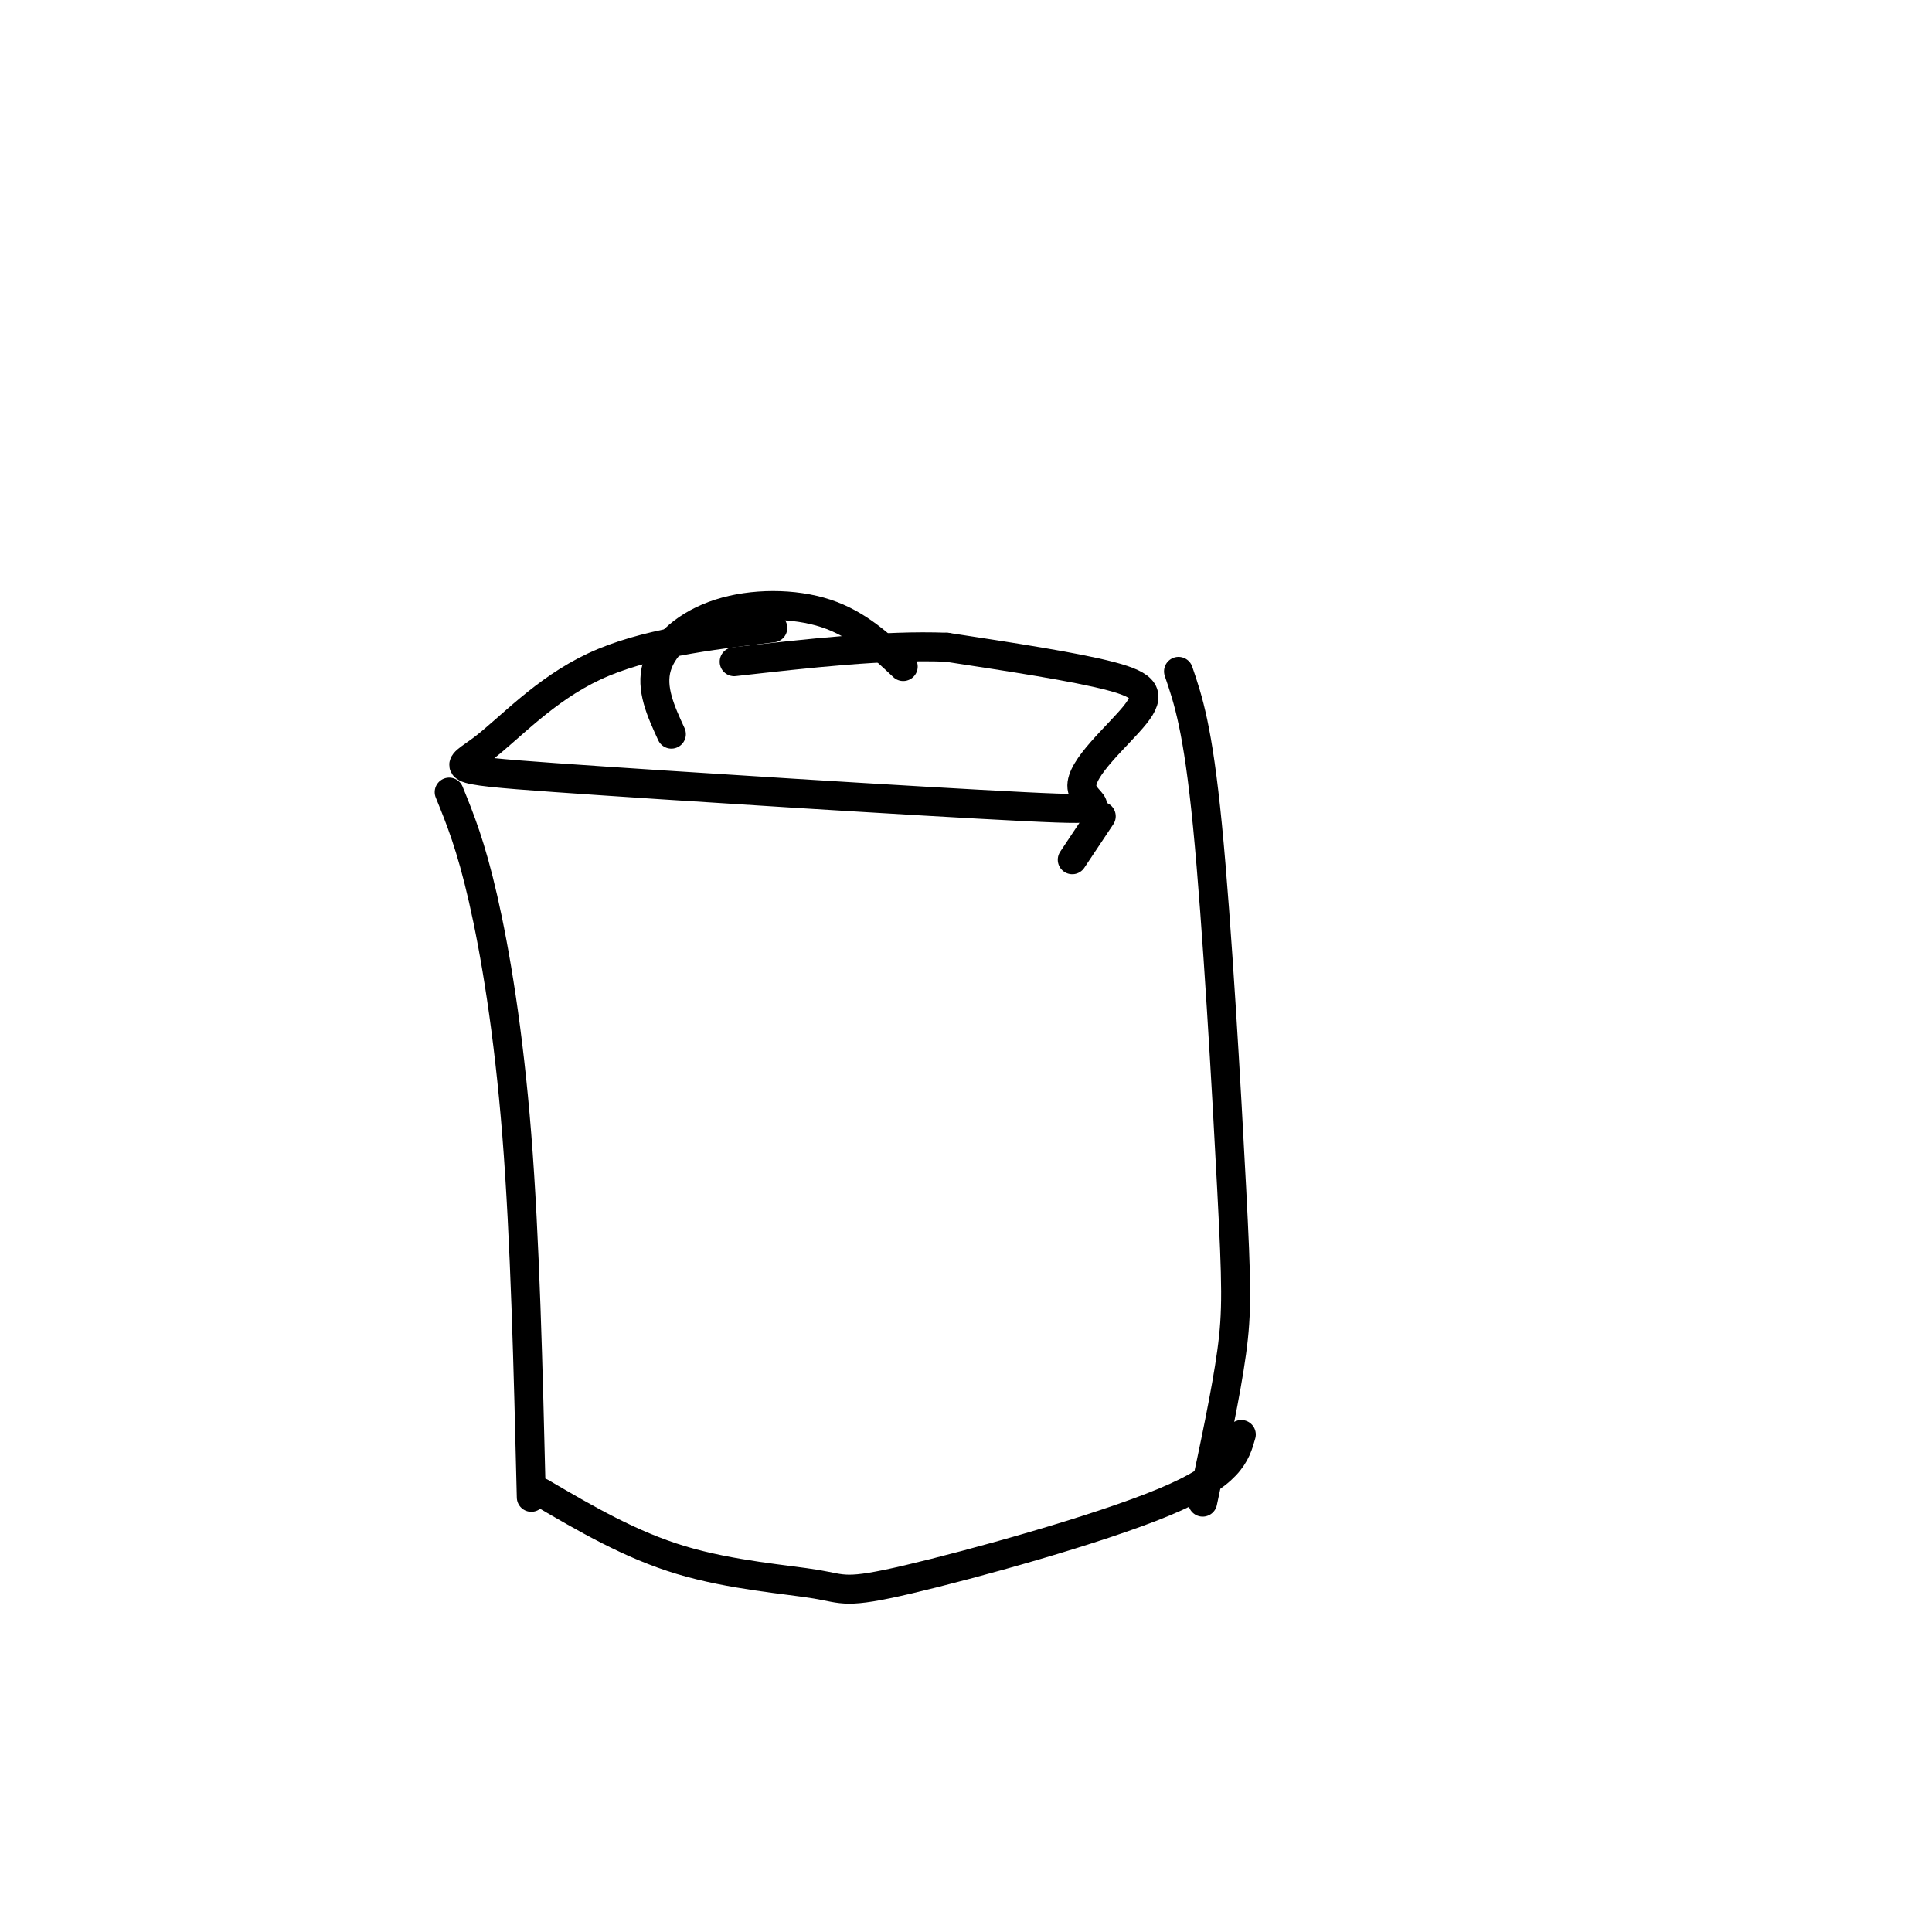 <svg viewBox='0 0 400 400' version='1.1' xmlns='http://www.w3.org/2000/svg' xmlns:xlink='http://www.w3.org/1999/xlink'><g fill='none' stroke='#000000' stroke-width='6' stroke-linecap='round' stroke-linejoin='round'><path d='M228,169c0.000,0.000 -6.000,9.000 -6,9'/><path d='M160,130c-13.347,1.588 -26.694,3.176 -37,8c-10.306,4.824 -17.572,12.882 -23,17c-5.428,4.118 -9.018,4.294 15,6c24.018,1.706 75.643,4.940 97,6c21.357,1.060 12.446,-0.056 12,-4c-0.446,-3.944 7.572,-10.716 11,-15c3.428,-4.284 2.265,-6.081 -5,-8c-7.265,-1.919 -20.633,-3.959 -34,-6'/><path d='M196,134c-13.000,-0.500 -28.500,1.250 -44,3'/><path d='M139,152c-2.179,-4.738 -4.357,-9.476 -3,-14c1.357,-4.524 6.250,-8.833 13,-11c6.750,-2.167 15.357,-2.190 22,0c6.643,2.190 11.321,6.595 16,11'/><path d='M93,164c2.244,5.511 4.489,11.022 7,22c2.511,10.978 5.289,27.422 7,49c1.711,21.578 2.356,48.289 3,75'/><path d='M244,139c2.006,5.869 4.012,11.738 6,32c1.988,20.262 3.958,54.917 5,75c1.042,20.083 1.155,25.595 0,34c-1.155,8.405 -3.577,19.702 -6,31'/><path d='M112,309c9.265,5.426 18.530,10.852 29,14c10.470,3.148 22.147,4.019 28,5c5.853,0.981 5.884,2.072 19,-1c13.116,-3.072 39.319,-10.306 53,-16c13.681,-5.694 14.841,-9.847 16,-14'/></g>
</svg>